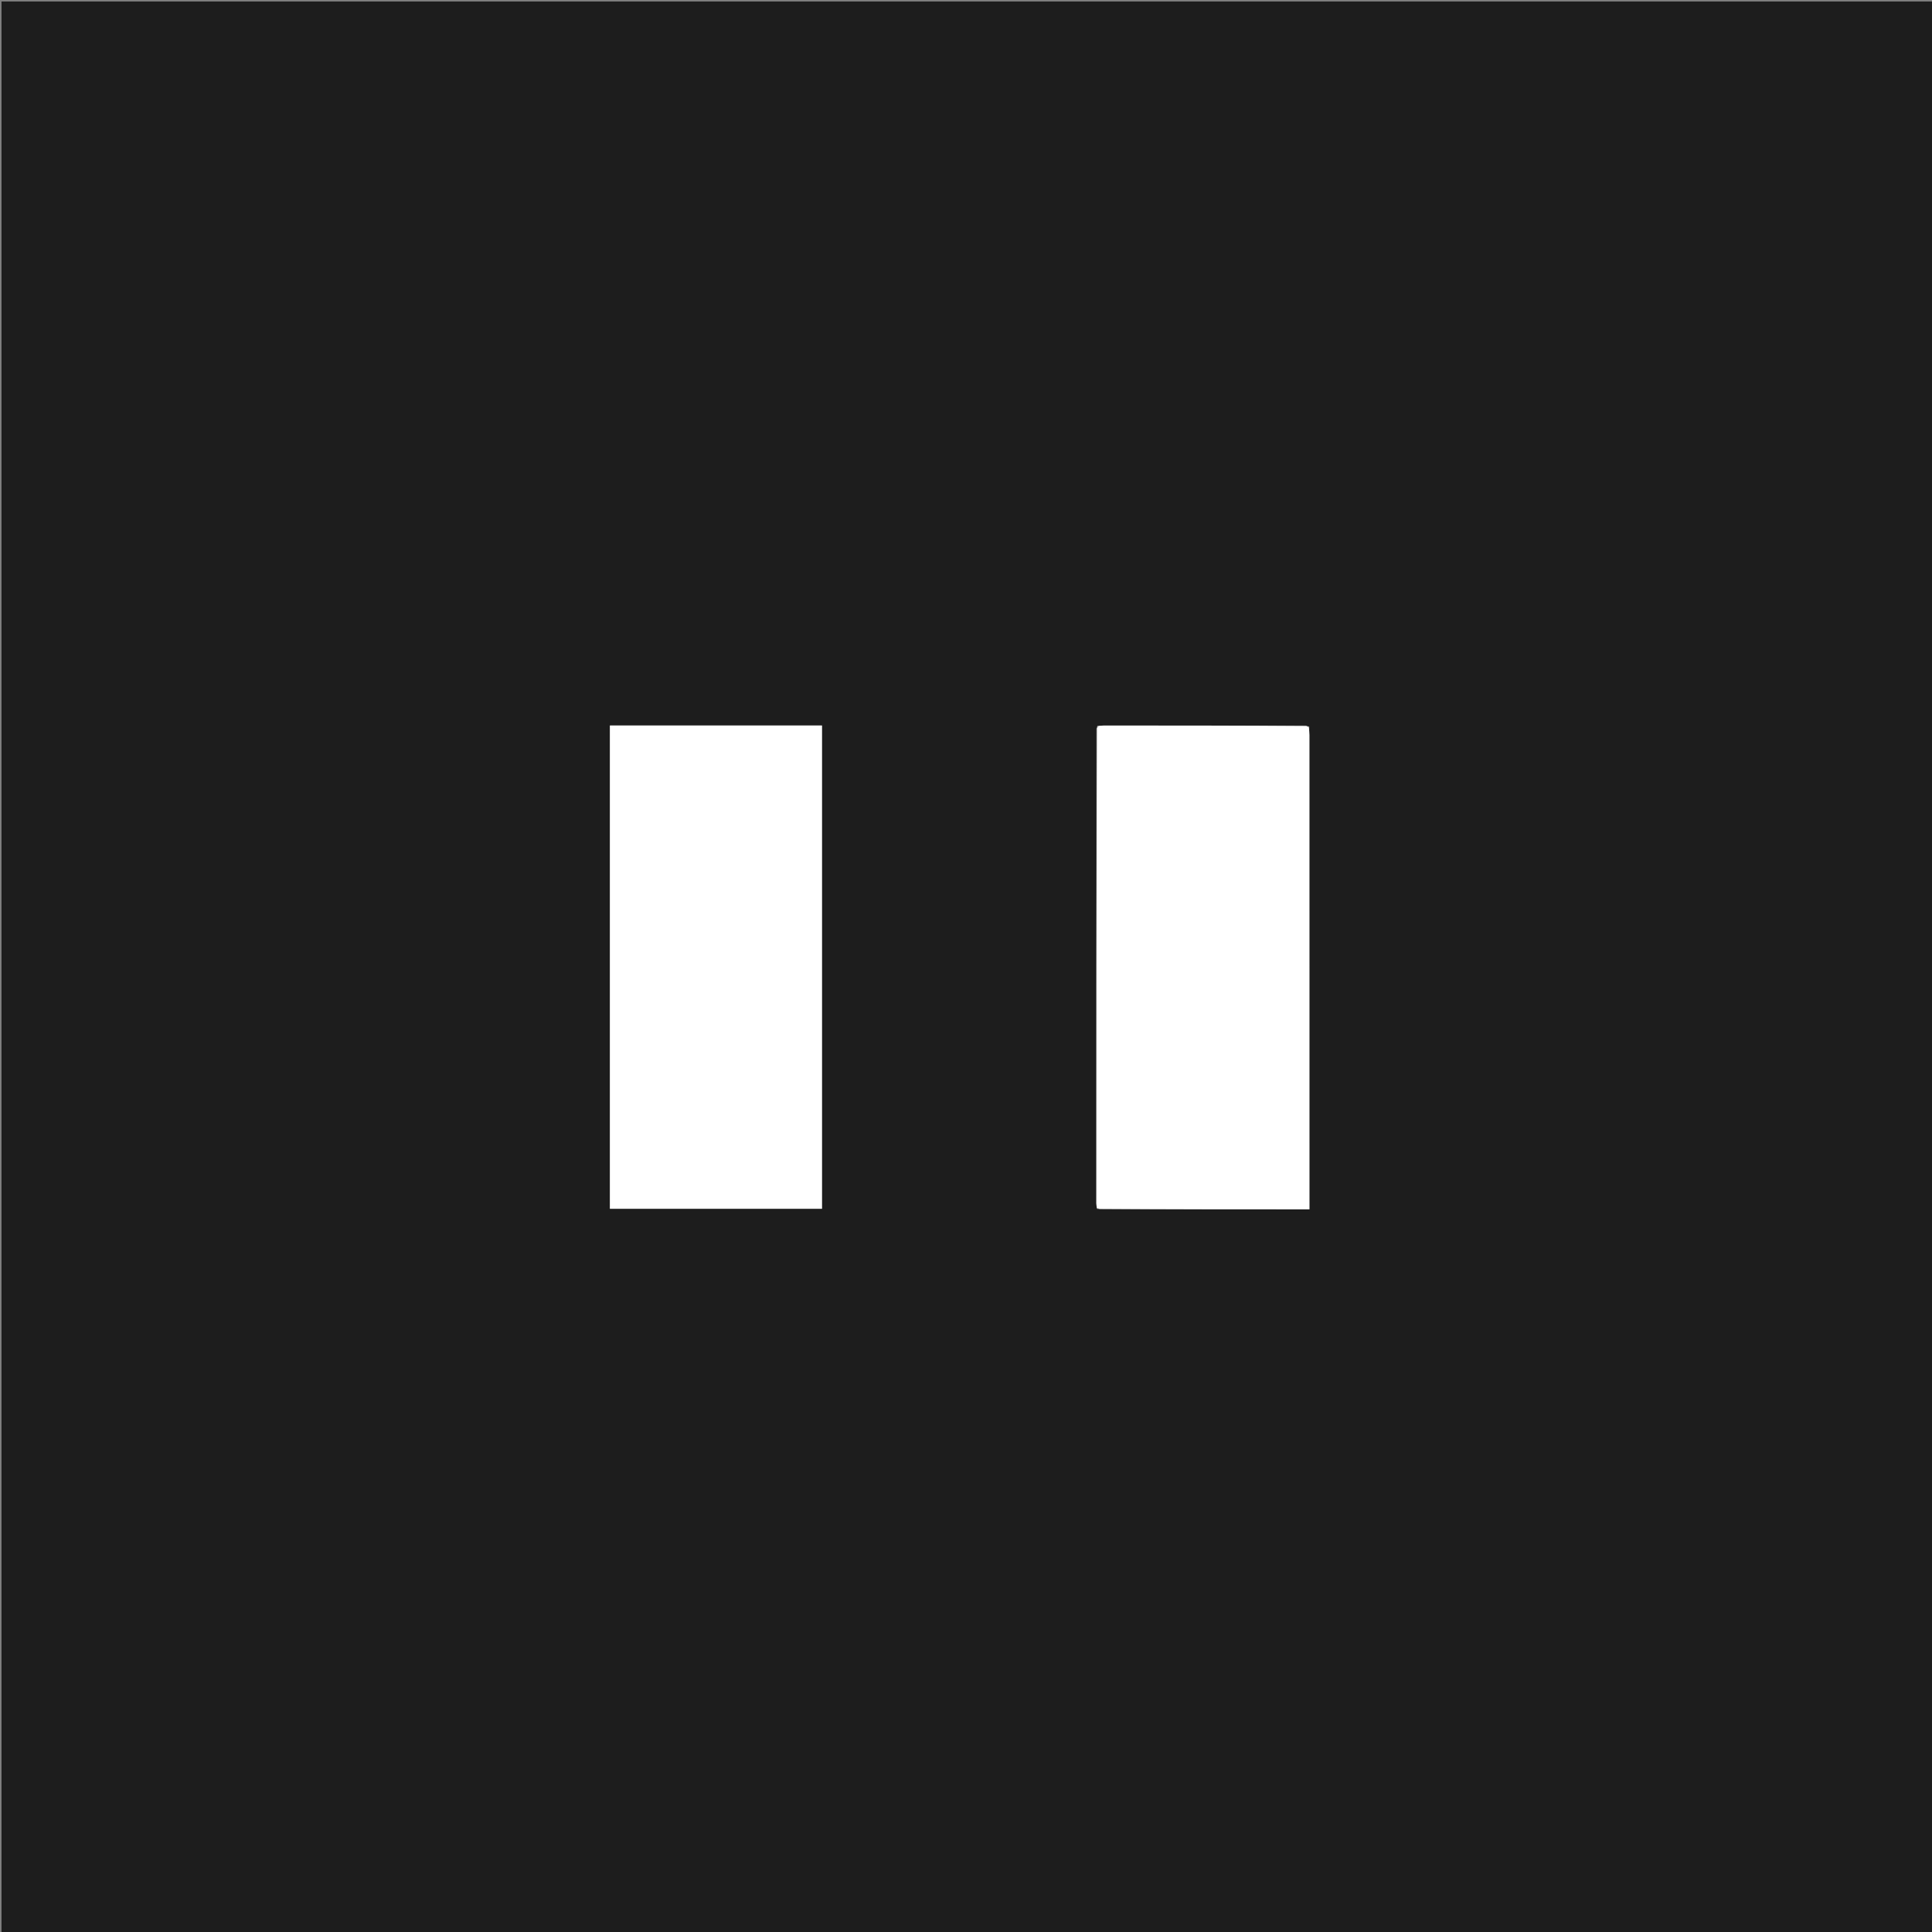 <svg version="1.1" id="Layer_1" xmlns="http://www.w3.org/2000/svg" xmlns:xlink="http://www.w3.org/1999/xlink" x="0px" y="0px"
	 width="100%" viewBox="0 0 1280 1280" enable-background="new 0 0 1280 1280" xml:space="preserve">
<rect x="0" y="0" width="1280" height="1280" fill="#808080" stroke="none"/>
<path fill="#1D1D1D" opacity="1" stroke="none" 
	d=" M685,1281   C456.667,1281 228.833,1281 1,1281   C1,854.333 1,427.667 1,1   C427.667,1 854.333,1 1281,1   C1281,427.667 1281,854.333 1281,1281   C1082.5,1281 884,1281 685,1281  M728.915,801.209   C774.968,801.209 821.022,801.209 867.519,801.209   C867.519,798.95 867.519,797.315 867.519,795.682   C867.519,692.788 867.521,589.894 867.505,487   C867.505,485.35 867.294,483.7 867.436,481.533   C866.957,481.339 866.478,481.146 865.087,480.717   C820.545,480.705 776.003,480.692 731.462,480.693   C730.307,480.693 729.153,480.853 727.245,480.805   C727.04,481.194 726.835,481.583 726.378,482.836   C726.364,587.621 726.35,692.405 726.35,797.19   C726.35,798.174 726.546,799.158 726.7,800.835   C727.133,800.887 727.567,800.938 728.915,801.209  M436.5,480.681   C425.723,480.681 414.946,480.681 404.078,480.681   C404.078,587.812 404.078,694.338 404.078,800.85   C451.128,800.85 497.832,800.85 544.58,800.85   C544.58,694.037 544.58,587.62 544.58,480.681   C508.728,480.681 473.114,480.681 436.5,480.681  z"/>
<path fill="#FFFFFF" opacity="1" stroke="none" 
	d=" M727.998,480.938   C729.153,480.853 730.307,480.693 731.462,480.693   C776.003,480.692 820.545,480.705 865.616,481.037   C866.491,481.588 866.836,481.819 867.181,482.05   C867.294,483.7 867.505,485.35 867.505,487   C867.521,589.894 867.519,692.788 867.519,795.682   C867.519,797.315 867.519,798.95 867.519,801.209   C821.022,801.209 774.968,801.209 728.29,800.876   C727.327,800.41 726.989,800.276 726.651,800.143   C726.546,799.158 726.35,798.174 726.35,797.19   C726.35,692.405 726.364,587.621 726.79,482.32   C727.467,481.515 727.733,481.226 727.998,480.938  z"/>
<path fill="#FFFFFF" opacity="1" stroke="none" 
	d=" M437,480.681   C473.114,480.681 508.728,480.681 544.58,480.681   C544.58,587.62 544.58,694.037 544.58,800.85   C497.832,800.85 451.128,800.85 404.078,800.85   C404.078,694.338 404.078,587.812 404.078,480.681   C414.946,480.681 425.723,480.681 437,480.681  z"/>
<path fill="#EEEEEE" opacity="1" stroke="none" 
	d=" M867.309,481.792   C866.836,481.819 866.491,481.588 866.072,481.154   C866.478,481.146 866.957,481.339 867.309,481.792  z"/>
<path fill="#EEEEEE" opacity="1" stroke="none" 
	d=" M727.621,480.871   C727.733,481.226 727.467,481.515 726.916,481.888   C726.835,481.583 727.04,481.194 727.621,480.871  z"/>
<path fill="#EEEEEE" opacity="1" stroke="none" 
	d=" M726.675,800.489   C726.989,800.276 727.327,800.41 727.832,800.767   C727.567,800.938 727.133,800.887 726.675,800.489  z"/>
</svg>